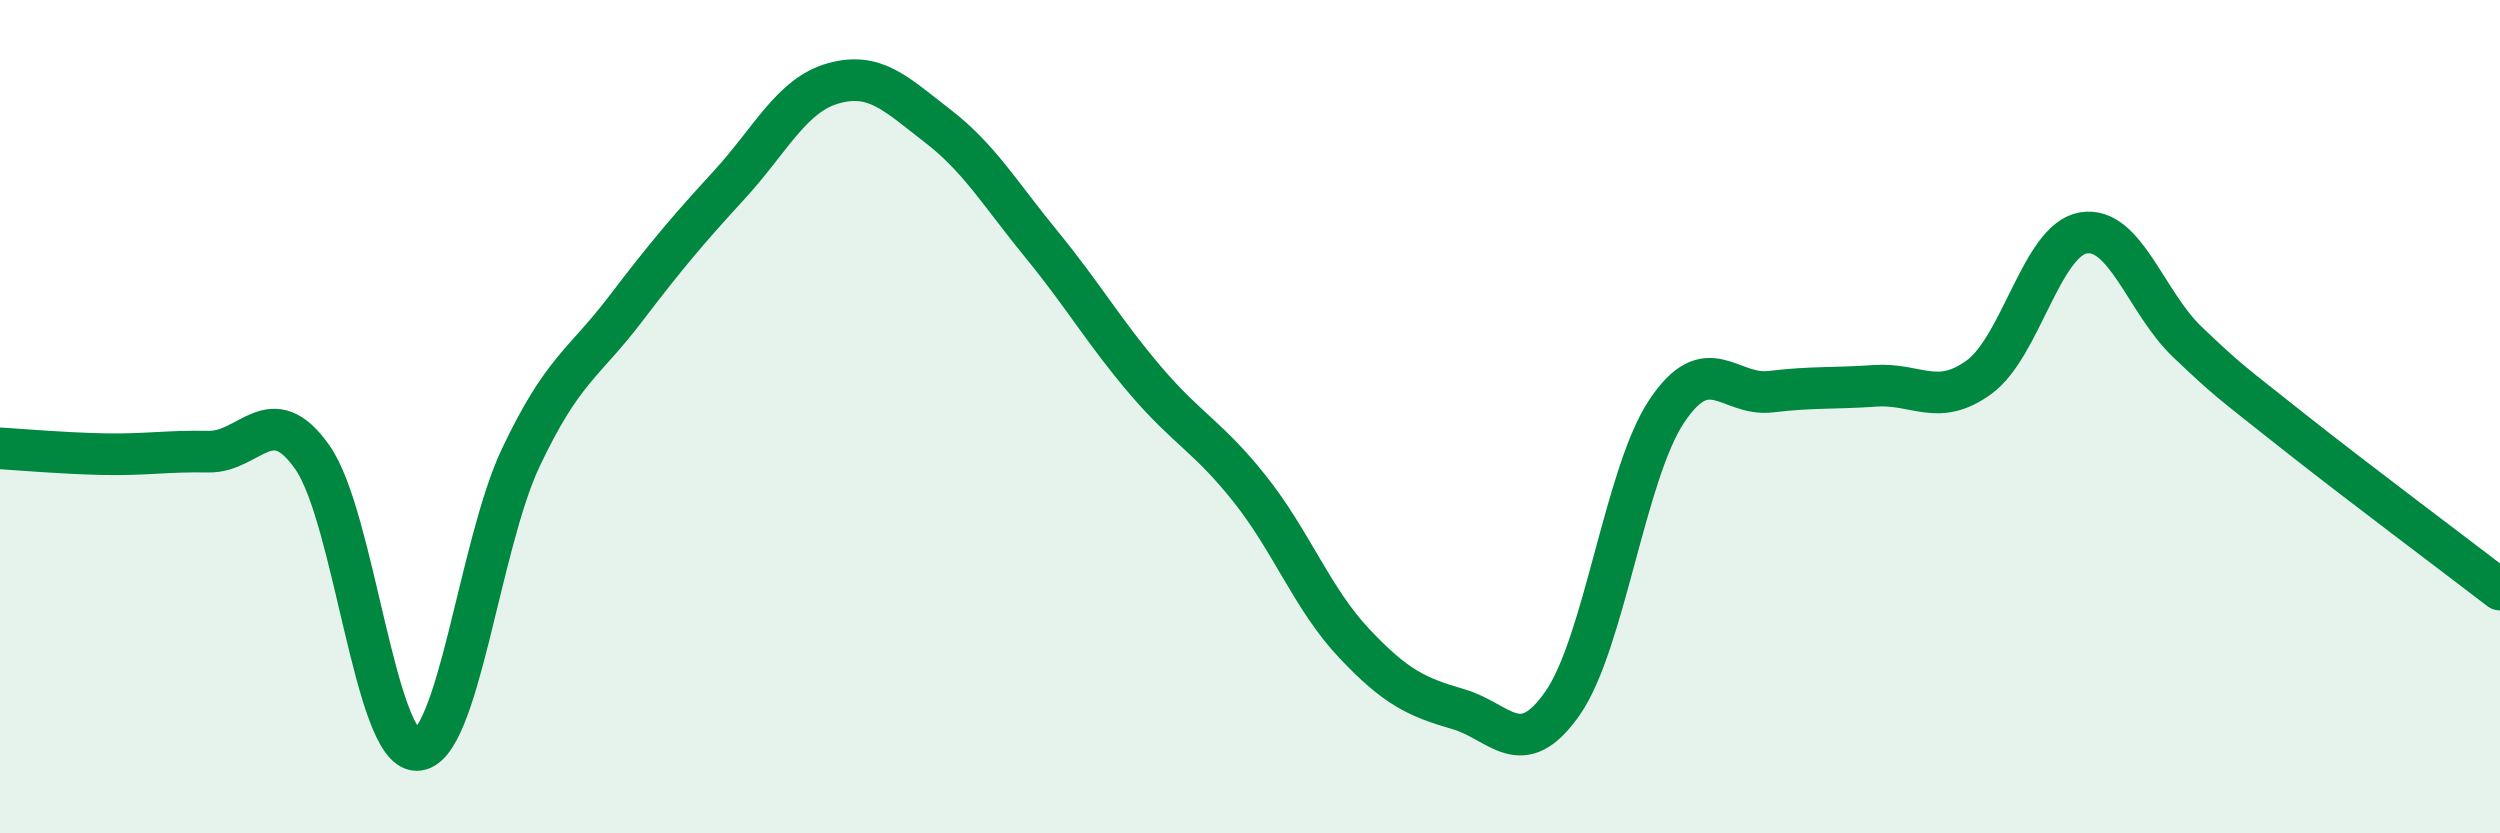 
    <svg width="60" height="20" viewBox="0 0 60 20" xmlns="http://www.w3.org/2000/svg">
      <path
        d="M 0,10.76 C 0.5,10.79 1.5,10.88 2.5,10.9 C 3.5,10.92 4,10.82 5,10.84 C 6,10.86 6.5,9.55 7.5,10.98 C 8.5,12.41 9,18 10,18 C 11,18 11.5,13.09 12.5,10.98 C 13.5,8.87 14,8.74 15,7.43 C 16,6.12 16.5,5.53 17.5,4.44 C 18.5,3.35 19,2.28 20,2 C 21,1.72 21.5,2.25 22.5,3.02 C 23.5,3.79 24,4.65 25,5.87 C 26,7.09 26.5,7.97 27.5,9.14 C 28.5,10.31 29,10.48 30,11.74 C 31,13 31.5,14.38 32.5,15.44 C 33.5,16.5 34,16.73 35,17.02 C 36,17.31 36.5,18.31 37.5,16.88 C 38.5,15.45 39,11.37 40,9.87 C 41,8.37 41.5,9.52 42.5,9.4 C 43.5,9.28 44,9.33 45,9.26 C 46,9.19 46.5,9.78 47.5,9.05 C 48.5,8.32 49,5.76 50,5.59 C 51,5.42 51.5,7.26 52.5,8.21 C 53.5,9.16 53.5,9.13 55,10.32 C 56.5,11.51 59,13.38 60,14.15L60 20L0 20Z"
        fill="#008740"
        opacity="0.1"
        stroke-linecap="round"
        stroke-linejoin="round"
      />
      <path
        d="M 0,10.76 C 0.5,10.79 1.5,10.88 2.5,10.9 C 3.5,10.92 4,10.82 5,10.84 C 6,10.86 6.5,9.55 7.5,10.98 C 8.5,12.41 9,18 10,18 C 11,18 11.5,13.09 12.5,10.98 C 13.5,8.87 14,8.74 15,7.43 C 16,6.12 16.5,5.53 17.5,4.44 C 18.5,3.35 19,2.28 20,2 C 21,1.72 21.5,2.25 22.5,3.02 C 23.5,3.79 24,4.65 25,5.87 C 26,7.09 26.5,7.97 27.5,9.14 C 28.5,10.31 29,10.48 30,11.74 C 31,13 31.5,14.38 32.5,15.44 C 33.5,16.5 34,16.73 35,17.02 C 36,17.31 36.5,18.31 37.5,16.88 C 38.5,15.45 39,11.37 40,9.87 C 41,8.37 41.5,9.52 42.5,9.4 C 43.5,9.28 44,9.33 45,9.26 C 46,9.19 46.5,9.78 47.5,9.05 C 48.5,8.32 49,5.76 50,5.59 C 51,5.42 51.5,7.26 52.5,8.21 C 53.5,9.16 53.5,9.13 55,10.32 C 56.5,11.51 59,13.38 60,14.15"
        stroke="#008740"
        stroke-width="1"
        fill="none"
        stroke-linecap="round"
        stroke-linejoin="round"
      />
    </svg>
  
